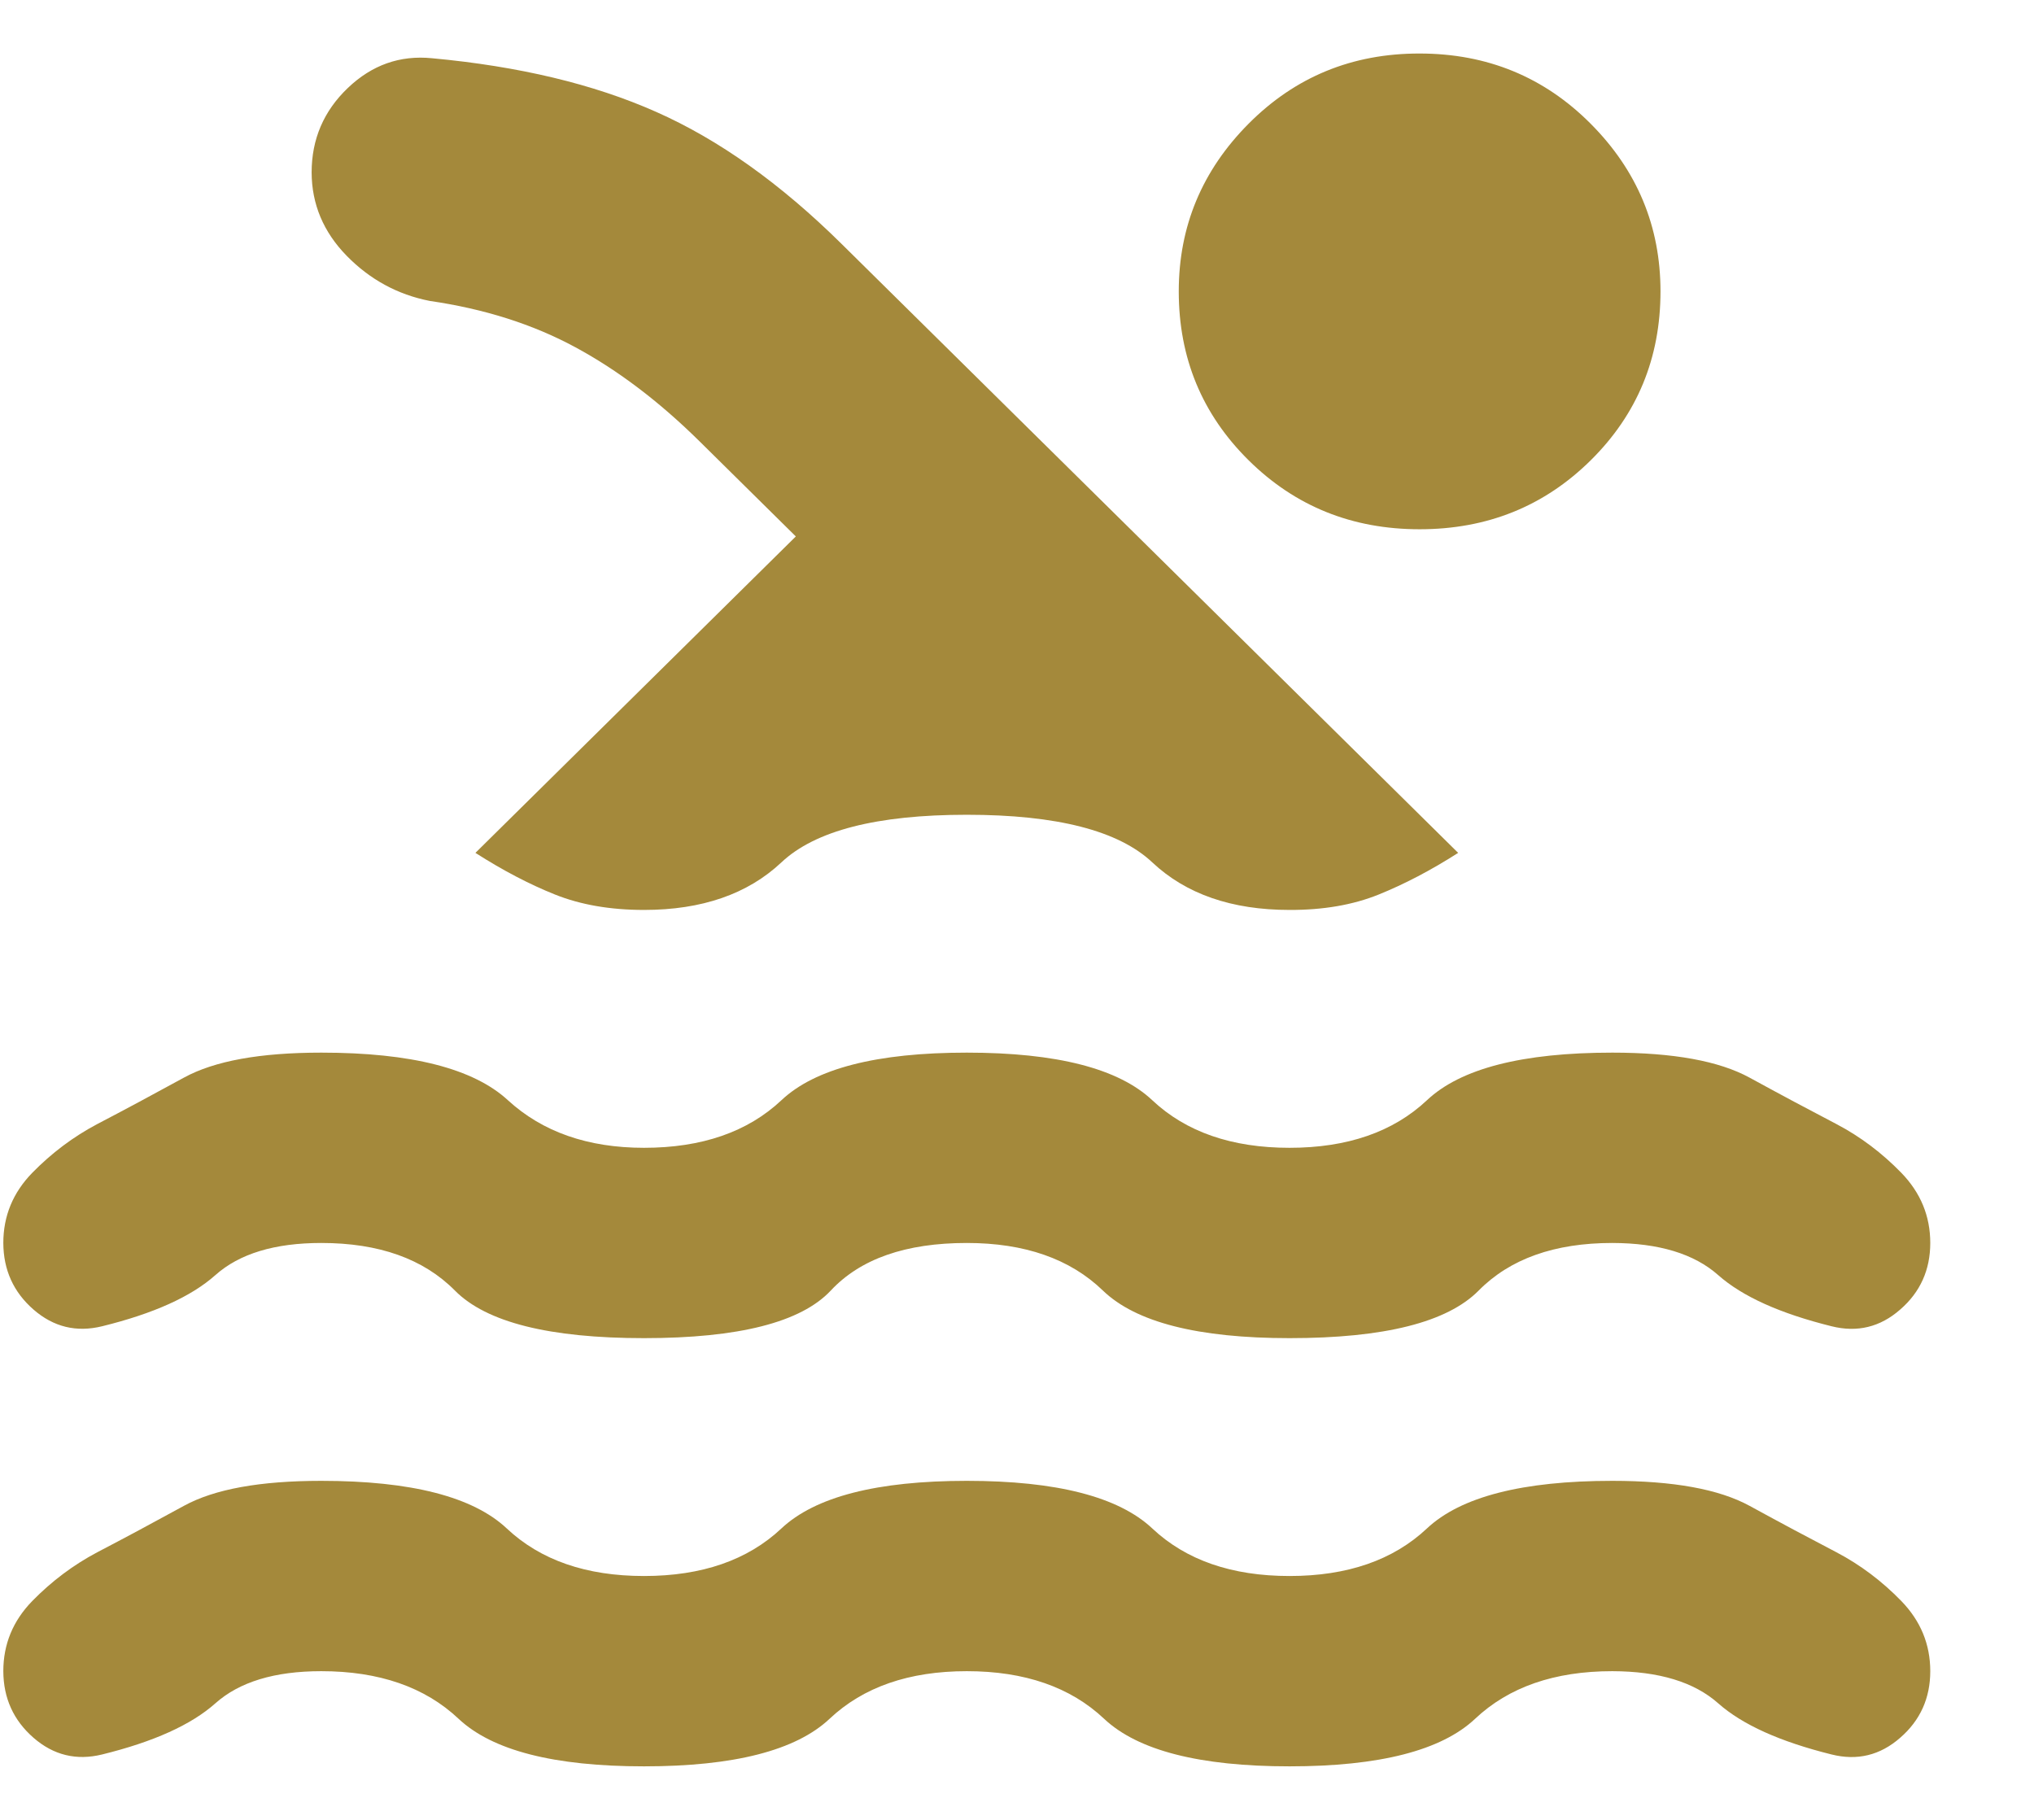 <svg width="19" height="17" viewBox="0 0 19 17" fill="none" xmlns="http://www.w3.org/2000/svg">
<path d="M9.031 15.611C8.491 15.611 8.064 15.759 7.749 16.056C7.434 16.352 6.856 16.5 6.016 16.5C5.176 16.5 4.599 16.352 4.284 16.056C3.969 15.759 3.541 15.611 3.001 15.611C2.566 15.611 2.236 15.711 2.011 15.912C1.786 16.112 1.434 16.271 0.954 16.389C0.714 16.448 0.5 16.396 0.313 16.233C0.126 16.07 0.032 15.863 0.031 15.611C0.031 15.359 0.121 15.141 0.301 14.956C0.482 14.771 0.684 14.619 0.909 14.5C1.164 14.367 1.434 14.222 1.719 14.066C2.004 13.91 2.431 13.833 3.001 13.833C3.841 13.833 4.419 13.982 4.734 14.278C5.049 14.574 5.476 14.722 6.016 14.722C6.556 14.722 6.984 14.574 7.299 14.278C7.614 13.982 8.191 13.833 9.031 13.833C9.871 13.833 10.449 13.982 10.764 14.278C11.079 14.574 11.506 14.722 12.046 14.722C12.586 14.722 13.014 14.574 13.329 14.278C13.644 13.982 14.221 13.833 15.061 13.833C15.631 13.833 16.059 13.911 16.344 14.067C16.629 14.223 16.899 14.367 17.154 14.5C17.379 14.618 17.581 14.771 17.761 14.956C17.941 15.142 18.031 15.36 18.031 15.611C18.031 15.862 17.938 16.07 17.75 16.233C17.563 16.397 17.349 16.449 17.109 16.389C16.629 16.27 16.276 16.111 16.051 15.912C15.826 15.712 15.496 15.612 15.061 15.611C14.521 15.611 14.094 15.759 13.779 16.056C13.464 16.352 12.886 16.5 12.046 16.5C11.206 16.5 10.629 16.352 10.314 16.056C9.999 15.759 9.571 15.611 9.031 15.611ZM9.031 11.611C8.461 11.611 8.037 11.759 7.76 12.056C7.482 12.352 6.901 12.5 6.016 12.5C5.132 12.5 4.543 12.352 4.25 12.056C3.956 11.759 3.54 11.611 3.001 11.611C2.566 11.611 2.236 11.711 2.011 11.912C1.786 12.112 1.434 12.271 0.954 12.389C0.714 12.448 0.5 12.396 0.313 12.233C0.126 12.07 0.032 11.863 0.031 11.611C0.031 11.359 0.121 11.141 0.301 10.956C0.482 10.771 0.684 10.619 0.909 10.5C1.164 10.367 1.434 10.222 1.719 10.066C2.004 9.91 2.431 9.833 3.001 9.833C3.841 9.833 4.423 9.981 4.745 10.278C5.068 10.574 5.492 10.722 6.016 10.722C6.556 10.722 6.984 10.574 7.299 10.278C7.614 9.981 8.191 9.833 9.031 9.833C9.871 9.833 10.449 9.981 10.764 10.278C11.079 10.574 11.506 10.722 12.046 10.722C12.586 10.722 13.014 10.574 13.329 10.278C13.644 9.981 14.221 9.833 15.061 9.833C15.631 9.833 16.059 9.911 16.344 10.067C16.629 10.223 16.899 10.367 17.154 10.5C17.379 10.618 17.581 10.771 17.761 10.956C17.941 11.142 18.031 11.36 18.031 11.611C18.031 11.862 17.938 12.07 17.75 12.233C17.563 12.397 17.349 12.449 17.109 12.389C16.629 12.27 16.276 12.111 16.051 11.912C15.826 11.712 15.496 11.612 15.061 11.611C14.521 11.611 14.105 11.759 13.812 12.056C13.519 12.352 12.931 12.5 12.046 12.5C11.191 12.5 10.61 12.352 10.303 12.056C9.996 11.759 9.572 11.611 9.031 11.611ZM4.441 7.967L7.434 5.011L6.534 4.122C6.159 3.752 5.773 3.459 5.375 3.244C4.978 3.029 4.524 2.885 4.014 2.811C3.714 2.752 3.455 2.611 3.238 2.389C3.021 2.167 2.912 1.907 2.911 1.611C2.911 1.3 3.024 1.037 3.249 0.822C3.474 0.607 3.736 0.514 4.036 0.544C4.846 0.619 5.544 0.785 6.129 1.045C6.714 1.304 7.291 1.715 7.861 2.278L13.621 7.967C13.366 8.13 13.119 8.259 12.879 8.356C12.639 8.453 12.361 8.501 12.046 8.5C11.506 8.5 11.079 8.352 10.764 8.056C10.449 7.759 9.871 7.611 9.031 7.611C8.191 7.611 7.614 7.759 7.299 8.056C6.984 8.352 6.556 8.5 6.016 8.5C5.701 8.5 5.424 8.452 5.184 8.356C4.944 8.26 4.696 8.13 4.441 7.967ZM13.261 0.5C13.891 0.5 14.424 0.719 14.859 1.156C15.294 1.593 15.511 2.115 15.511 2.722C15.511 3.344 15.294 3.87 14.859 4.3C14.424 4.73 13.891 4.944 13.261 4.944C12.631 4.944 12.099 4.73 11.664 4.3C11.229 3.87 11.011 3.344 11.011 2.722C11.011 2.115 11.229 1.592 11.664 1.155C12.099 0.718 12.631 0.499 13.261 0.5Z" fill="#A4893B"/>
</svg>
